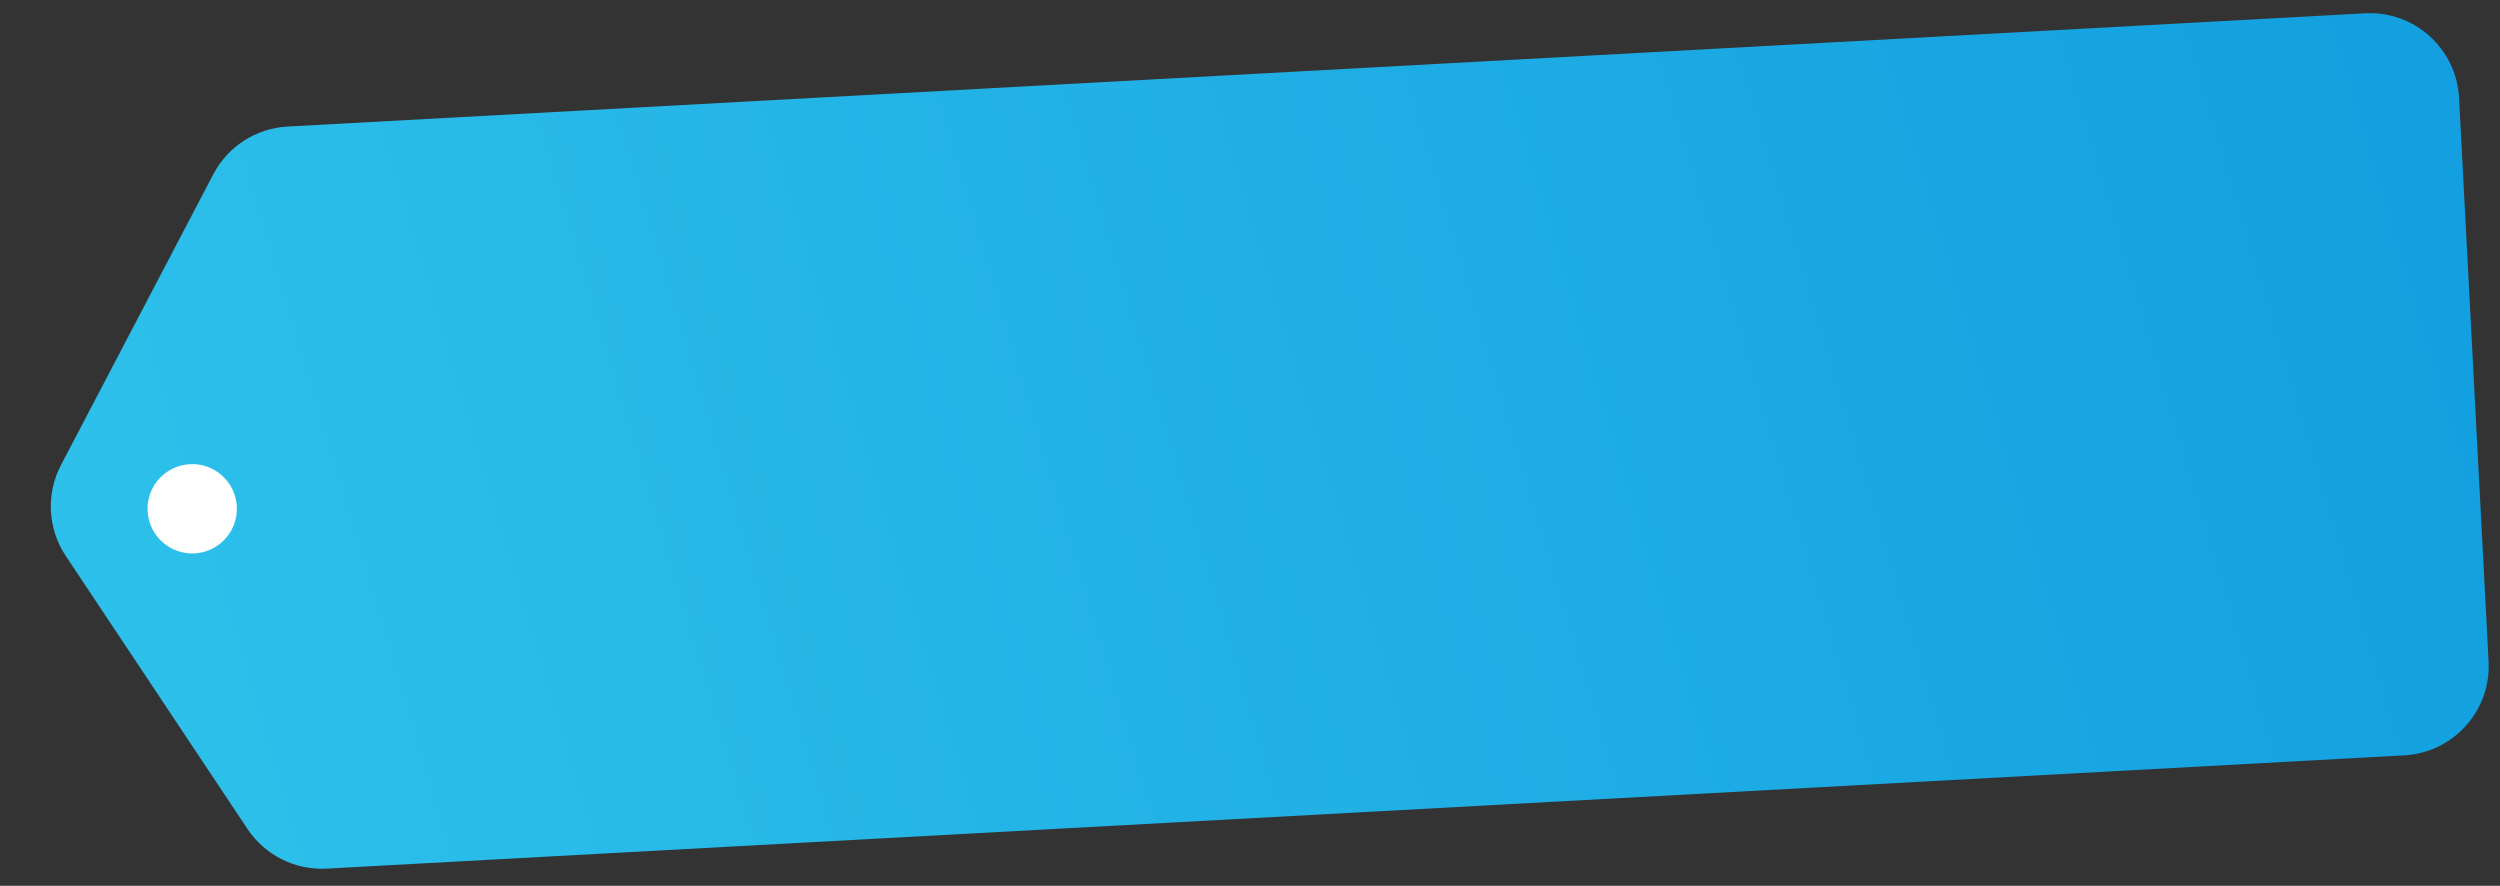<?xml version="1.0" encoding="UTF-8"?> <svg xmlns="http://www.w3.org/2000/svg" width="127" height="45" viewBox="0 0 127 45" fill="none"><rect x="0" y="0" width="127" height="45" fill="#333333" stroke="none"/> <path d="M10.834 8.855C11.576 7.438 13.009 6.516 14.607 6.429L120.14 0.676C122.647 0.539 124.788 2.463 124.92 4.97L126.42 33.603C126.551 36.102 124.634 38.236 122.135 38.372L16.595 44.126C14.991 44.213 13.46 43.446 12.57 42.108L3.341 28.242C2.423 26.861 2.33 25.09 3.099 23.622L10.834 8.855Z" fill="url(#paint0_linear_2172_6571)"></path> <circle cx="9.764" cy="25.846" r="2.269" transform="rotate(-3 9.764 25.846)" fill="white"></circle> <defs> <linearGradient id="paint0_linear_2172_6571" x1="212.763" y1="0.309" x2="-35.178" y2="74.367" gradientUnits="userSpaceOnUse"> <stop stop-color="#0088D8"></stop> <stop offset="1" stop-color="#38CEEF"></stop> </linearGradient> </defs> </svg> 